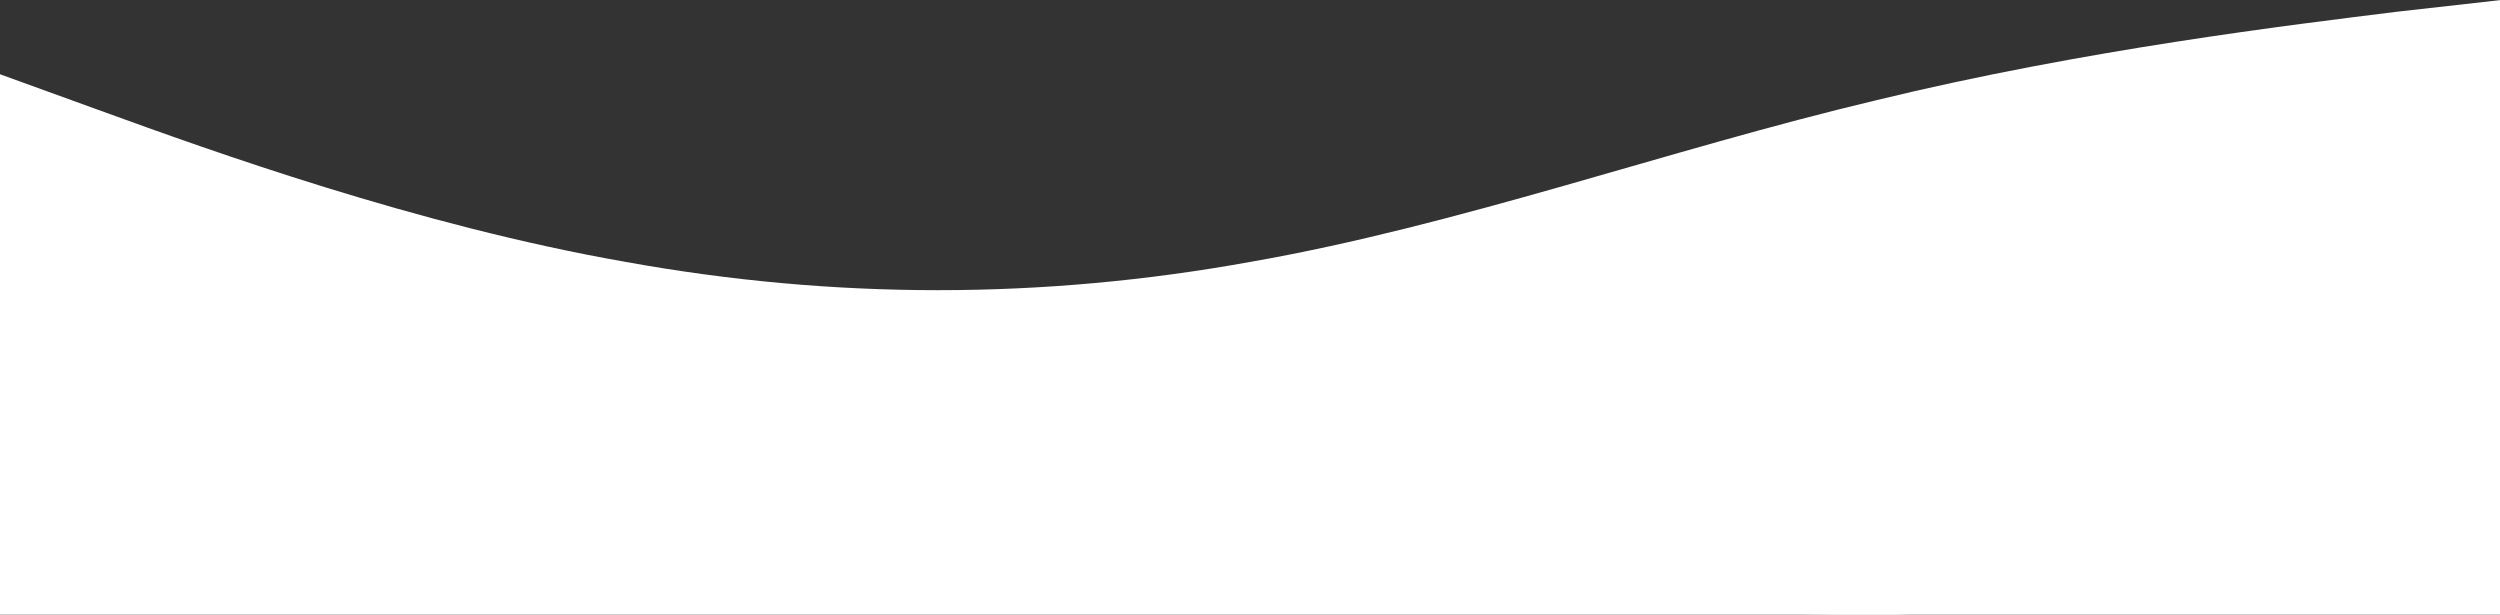 <?xml version="1.0" encoding="UTF-8" standalone="no"?>
<svg
   xmlns:dc="http://purl.org/dc/elements/1.1/"
   xmlns:cc="http://creativecommons.org/ns#"
   xmlns:rdf="http://www.w3.org/1999/02/22-rdf-syntax-ns#"
   xmlns:svg="http://www.w3.org/2000/svg"
   xmlns="http://www.w3.org/2000/svg"
   xmlns:sodipodi="http://sodipodi.sourceforge.net/DTD/sodipodi-0.dtd"
   xmlns:inkscape="http://www.inkscape.org/namespaces/inkscape"
   width="1920"
   height="472"
   viewBox="0 0 1920 472"
   fill="none"
   version="1.1"
   id="svg4"
   sodipodi:docname="white-wave-divider_2.svg"
   inkscape:version="1.0.2 (e86c870879, 2021-01-15)">
  <rect x="0" y="0" width="1920" height="472" fill="#333333" stroke="none"/>
  <defs
     id="defs8" />
  <sodipodi:namedview
     pagecolor="#ffffff"
     bordercolor="#666666"
     borderopacity="1"
     objecttolerance="10"
     gridtolerance="10"
     guidetolerance="10"
     inkscape:pageopacity="0"
     inkscape:pageshadow="2"
     inkscape:window-width="1366"
     inkscape:window-height="697"
     id="namedview6"
     showgrid="false"
     inkscape:zoom="0.2796875"
     inkscape:cx="825.43926"
     inkscape:cy="315.32104"
     inkscape:window-x="0"
     inkscape:window-y="0"
     inkscape:window-maximized="1"
     inkscape:current-layer="layer3"
     inkscape:document-rotation="0" />
  <g
     inkscape:groupmode="layer"
     id="layer2"
     inkscape:label="capa_2"
     style="display:none">
    <rect
       style="fill:#0000ff;fill-rule:evenodd"
       id="rect15"
       width="2114.509"
       height="701.428"
       x="-18.543"
       y="-70.256" />
  </g>
  <g
     inkscape:groupmode="layer"
     id="layer3"
     inkscape:label="capa_3"
     style="display:inline">
    <rect
       style="fill:#ffffff;stroke-width:1.029"
       id="rect20"
       width="1920.814"
       height="117.89"
       x="0.004"
       y="371.499" />
  </g>
  <g
     inkscape:groupmode="layer"
     id="layer1"
     inkscape:label="capa_1">
    <path
       fill-rule="evenodd"
       clip-rule="evenodd"
       d="m 1920.97,0 -80.04,9.004 C 1760.889,19.009 1600.808,38.018 1440.727,77.037 1280.647,115.055 1120.566,173.083 960.485,201.096 c -160.081,29.014 -320.162,29.014 -480.242,0 C 320.162,173.083 160.081,115.055 80.04,86.041 L 0,57.027 V 403.192 h 80.04 c 80.04,0 240.121,0 400.202,0 160.081,0 309.156,52.525 469.237,52.525 160.081,0 331.167,16.508 491.248,16.508 160.081,0 320.162,-69.033 400.202,-69.033 l 80.04,52.525 z"
       fill="#ffffff"
       id="path2"
       style="stroke-width:1" />
  </g>
</svg>
